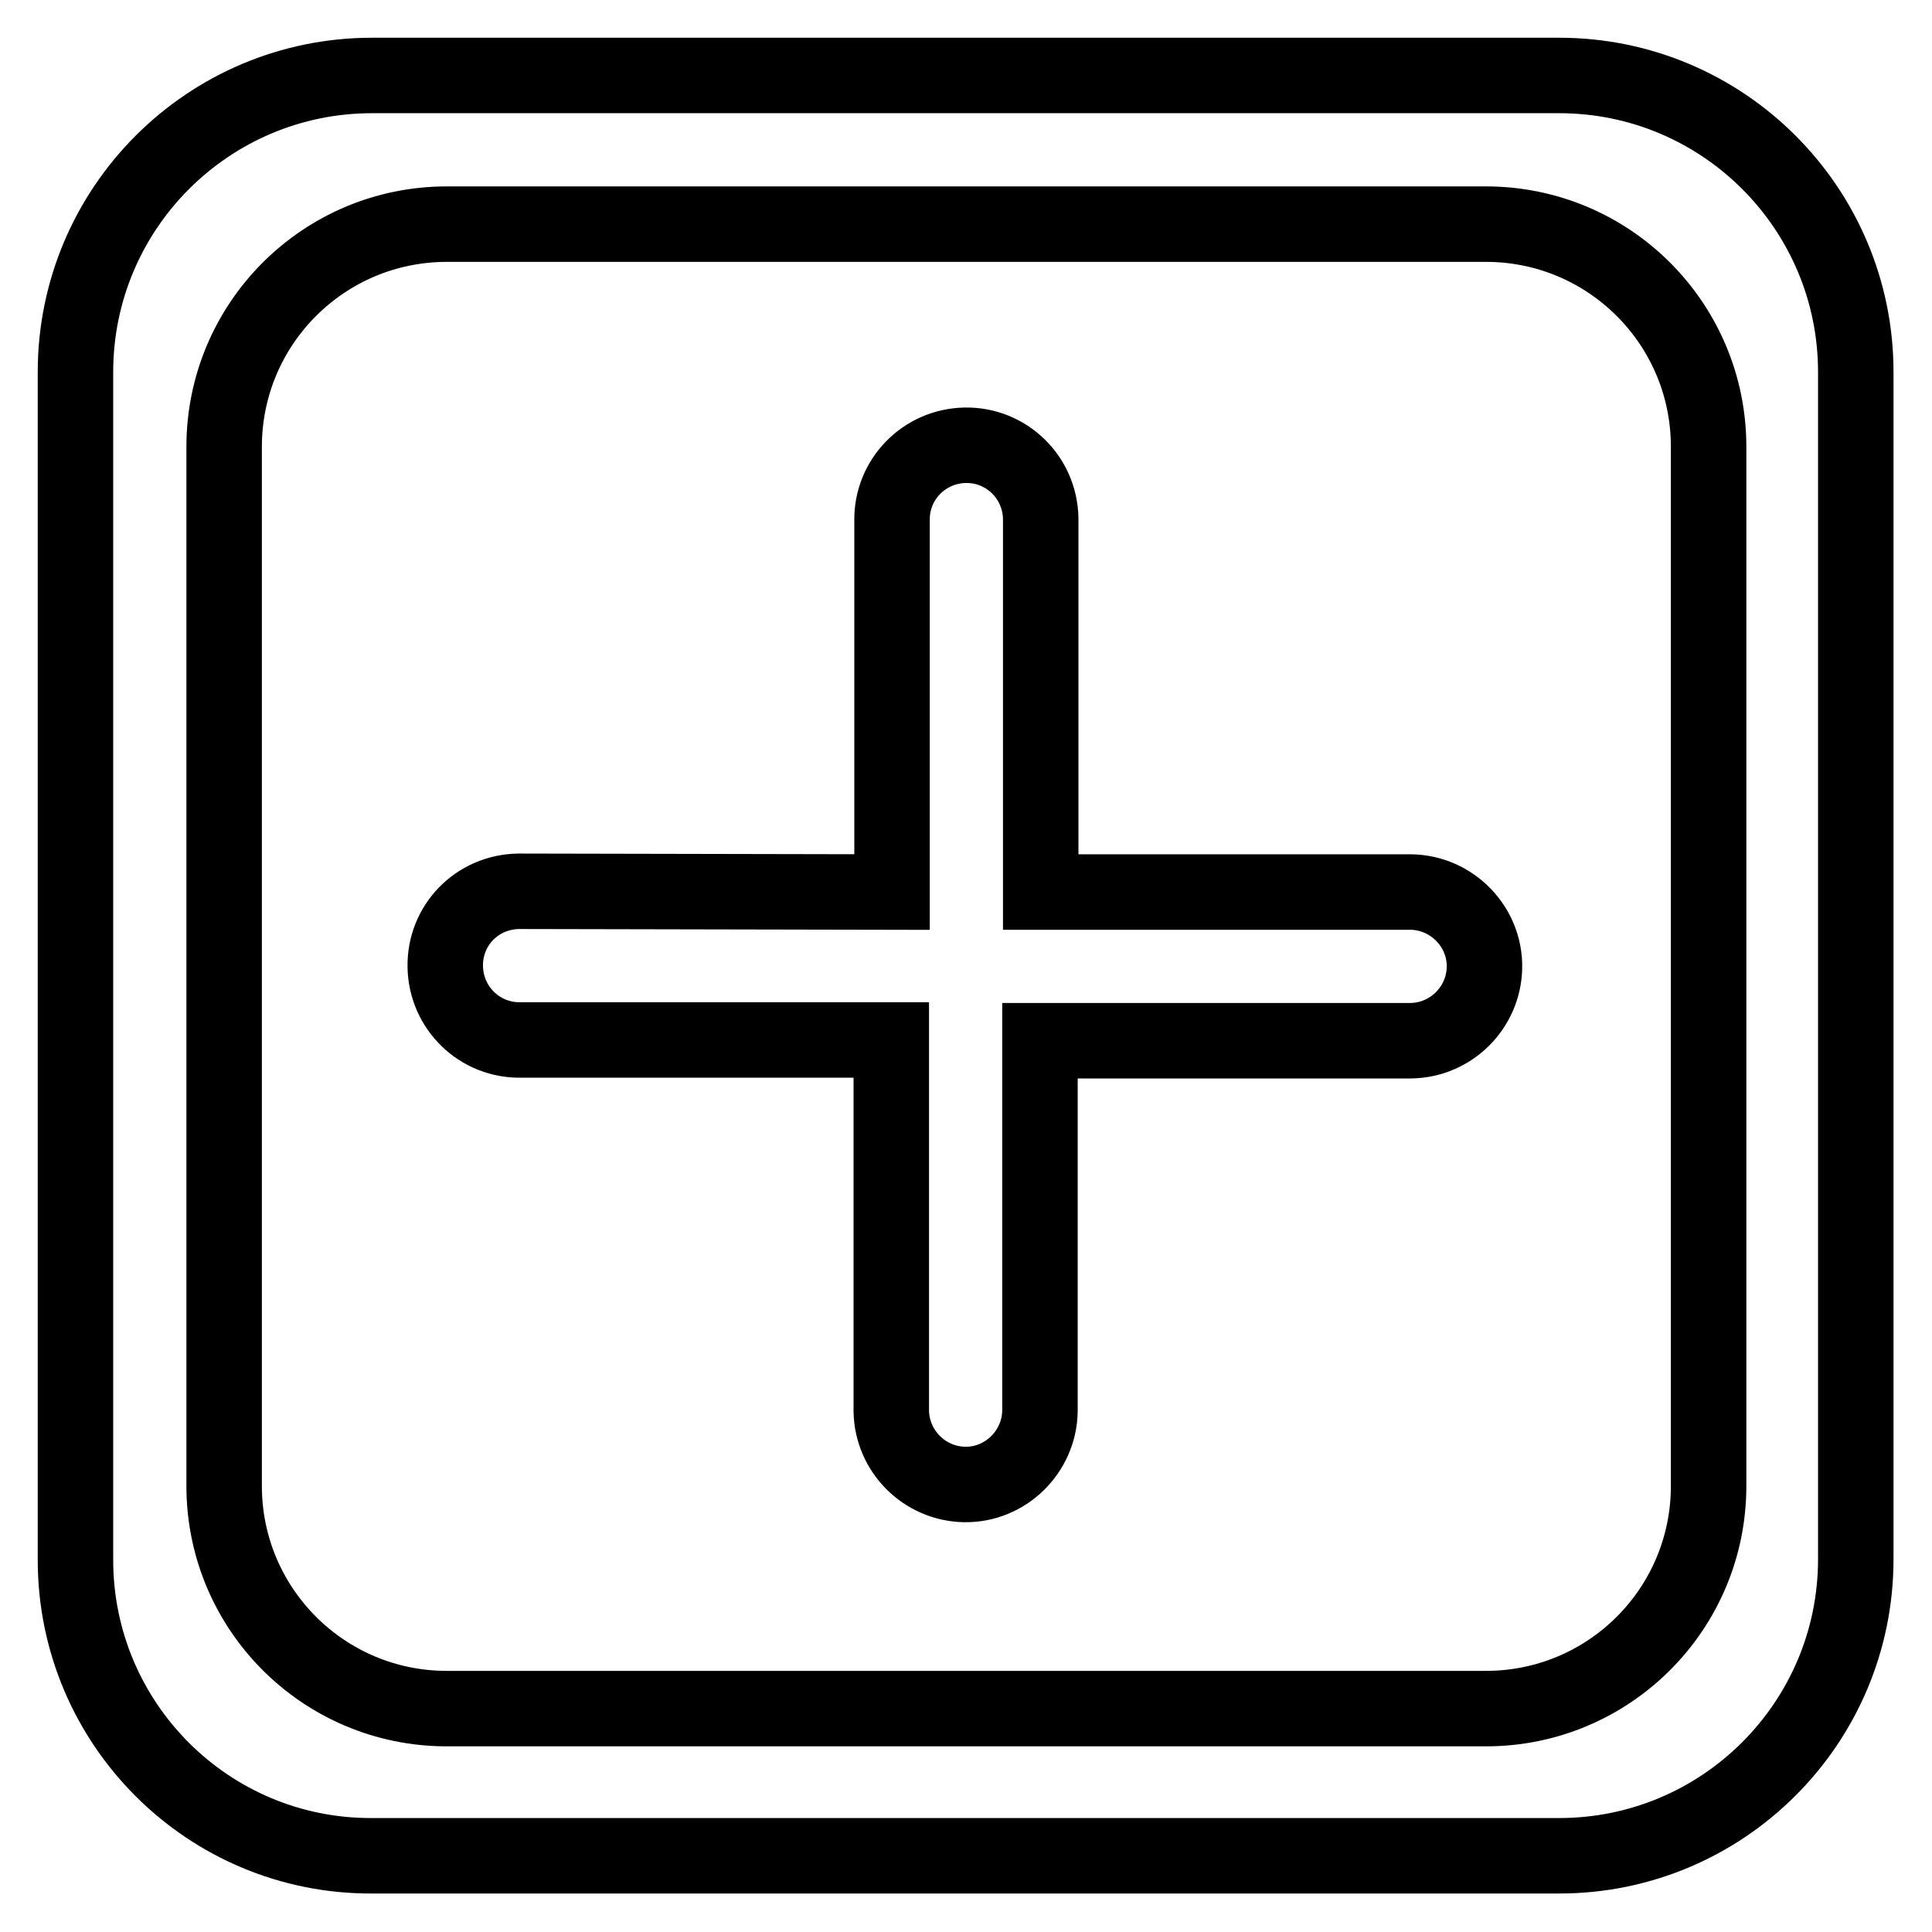 <?xml version="1.0" encoding="utf-8"?>
<!-- Svg Vector Icons : http://www.onlinewebfonts.com/icon -->
<!DOCTYPE svg PUBLIC "-//W3C//DTD SVG 1.1//EN" "http://www.w3.org/Graphics/SVG/1.1/DTD/svg11.dtd">
<svg version="1.1" xmlns="http://www.w3.org/2000/svg" xmlns:xlink="http://www.w3.org/1999/xlink" x="0px" y="0px" viewBox="0 0 256 256" enable-background="new 0 0 256 256" xml:space="preserve">
<g> <path stroke-width="10" fill-opacity="0" stroke="#000000"  d="M59.2,29.7c-16.3,0-29.5,13.2-29.5,29.5v137.7c0,16.3,13.2,29.5,29.5,29.5l0,0h137.7 c16.3,0,29.5-13.2,29.5-29.5l0,0V59.2c0-16.3-13.2-29.5-29.5-29.5l0,0L59.2,29.7z M49.3,10h157.3c21.7,0,39.3,17.6,39.3,39.3v157.3 c0,21.7-17.6,39.3-39.3,39.3H49.3C27.6,246,10,228.4,10,206.7V49.3C10,27.6,27.6,10,49.3,10z M118.2,118.2V69 c-0.1-5.4,4.2-9.9,9.7-10c5.4-0.1,9.9,4.2,10,9.7c0,0.1,0,0.2,0,0.3v49.2H187c5.4,0.1,9.8,4.6,9.7,10c-0.1,5.3-4.4,9.6-9.7,9.7 h-49.2V187c-0.1,5.4-4.6,9.8-10,9.7c-5.3-0.1-9.6-4.4-9.7-9.7v-49.2H69c-5.4,0.1-9.9-4.2-10-9.7s4.2-9.9,9.7-10c0.1,0,0.2,0,0.3,0 L118.2,118.2z"/></g>
</svg>
